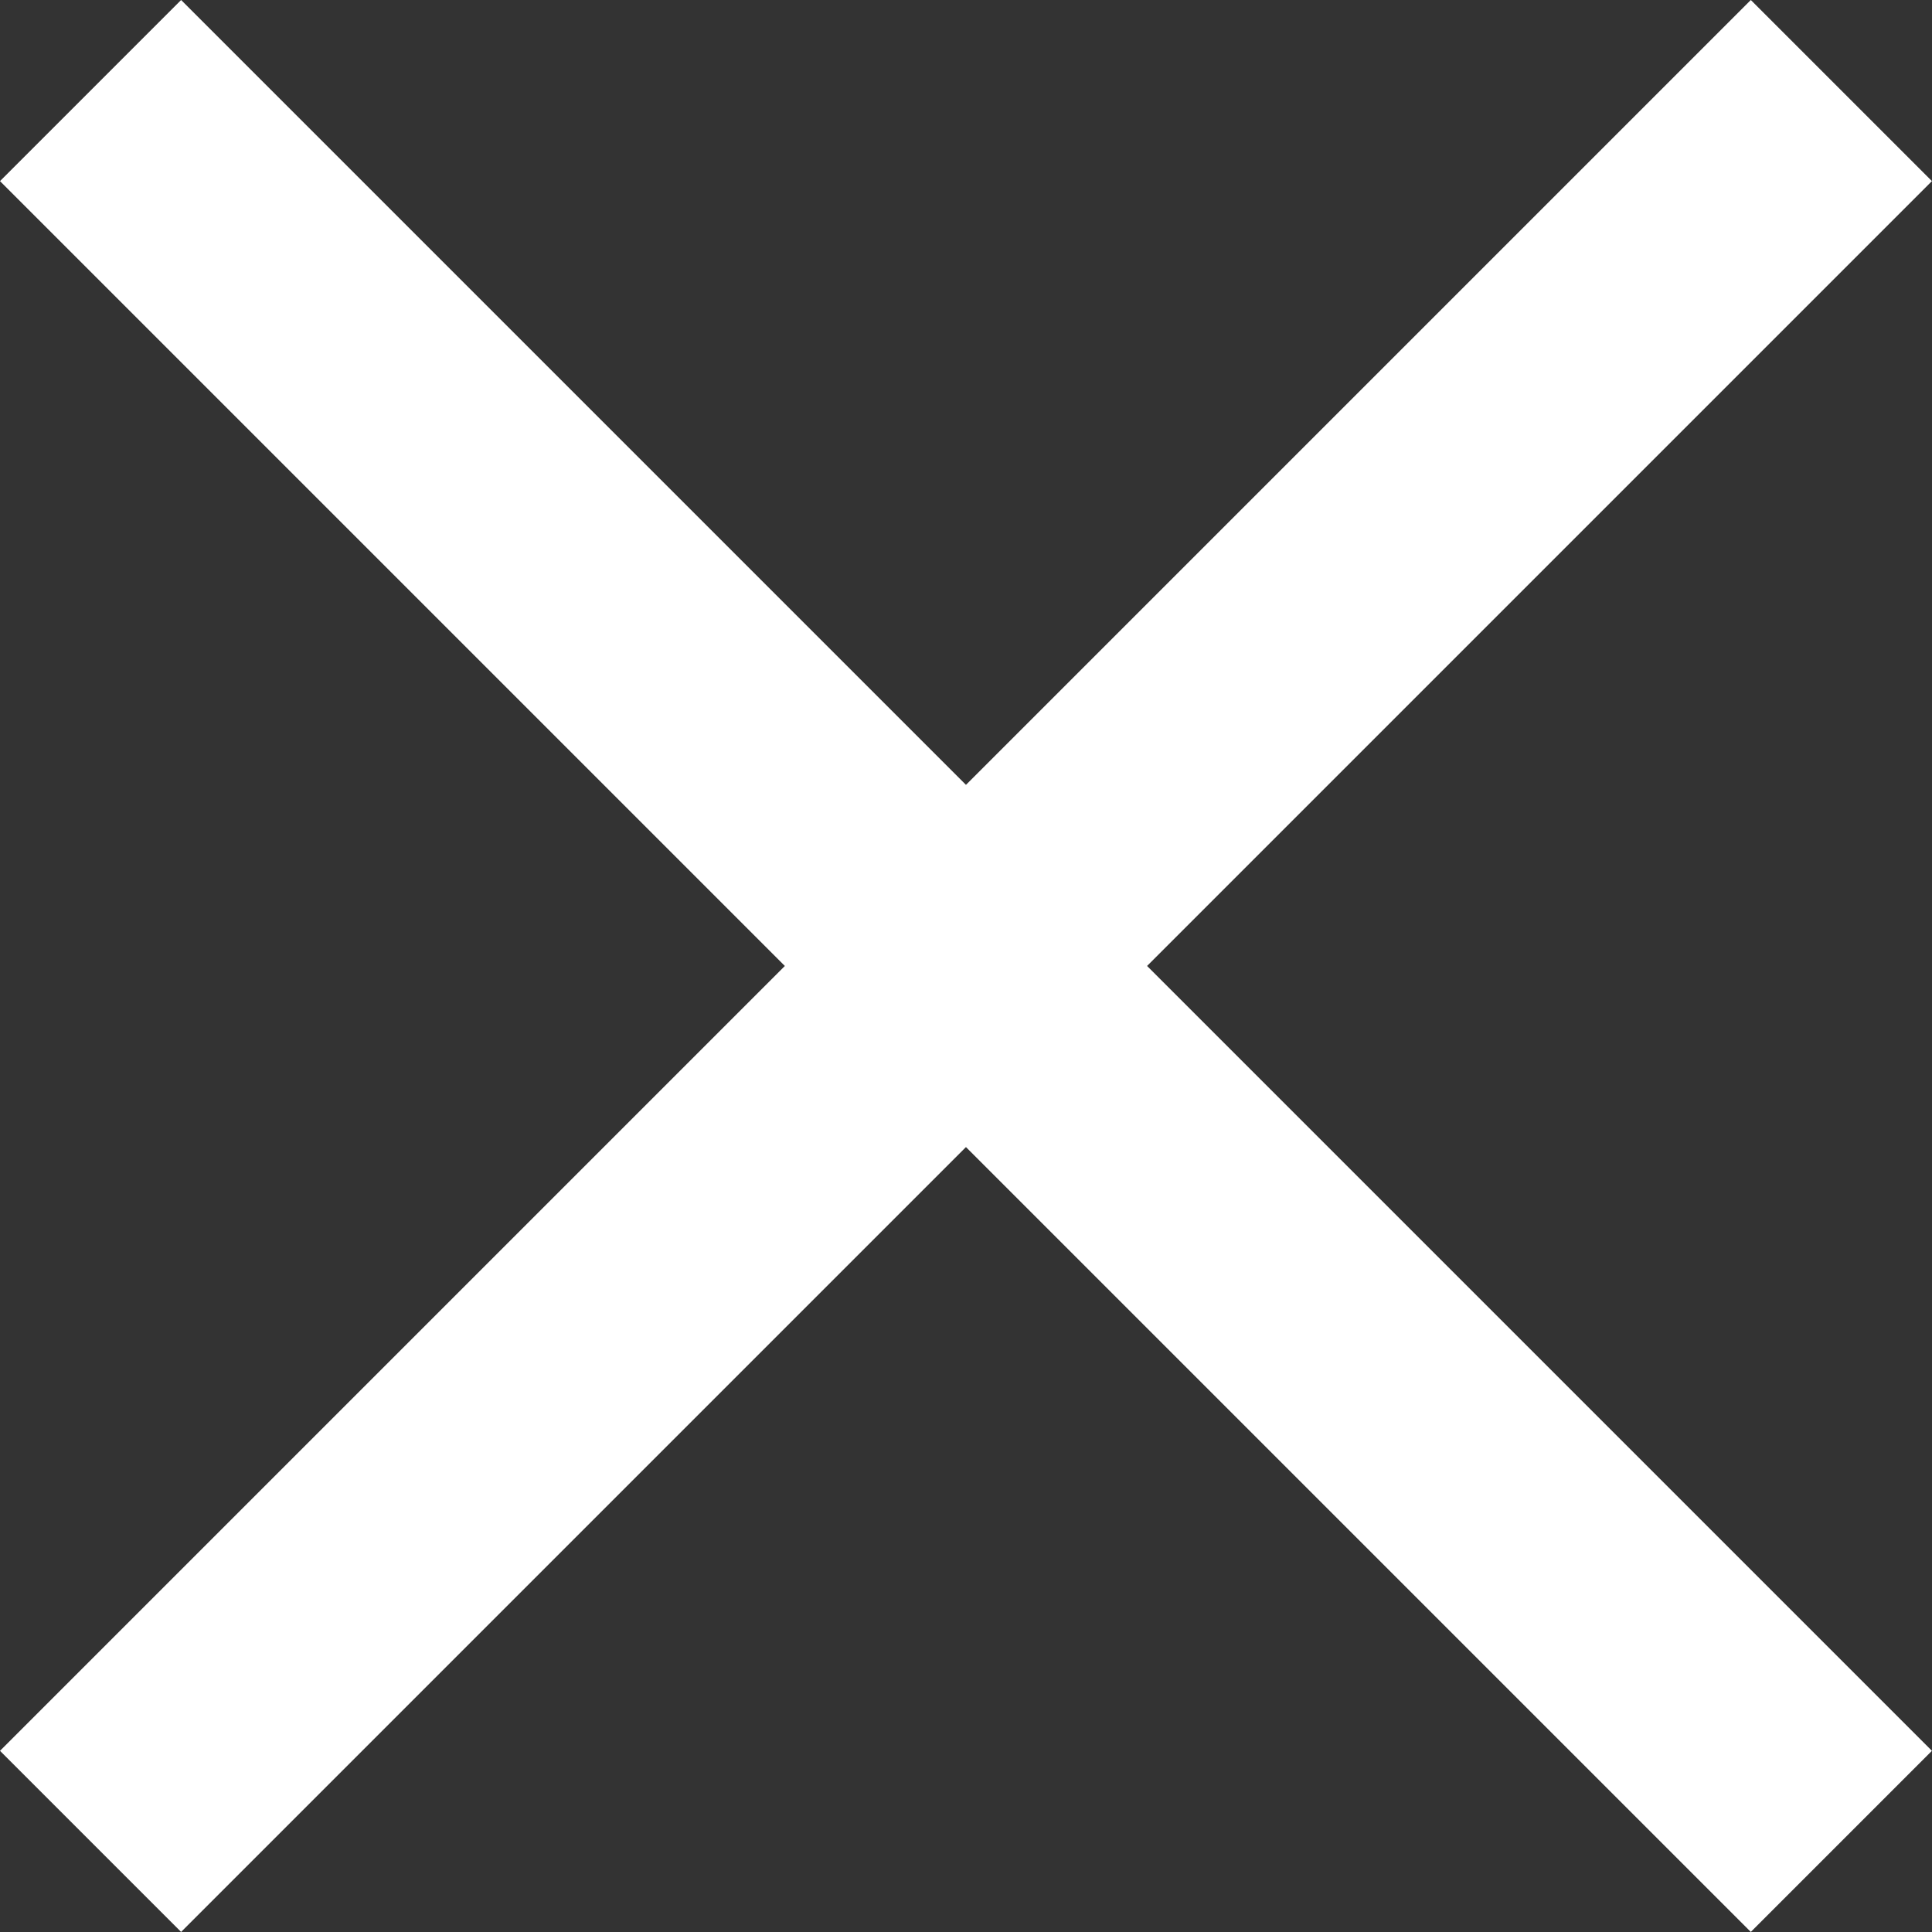 <svg xmlns="http://www.w3.org/2000/svg" width="24.215" height="24.215" viewBox="0 0 24.215 24.215">
  <rect x="0" y="0" width="24.215" height="24.215" fill="#333333" stroke="none"/>
  <path id="关闭" d="M185.044,182.774l9.837,9.837-2.27,2.27-9.837-9.837-9.837,9.837-2.27-2.27,9.837-9.837-9.837-9.837,2.27-2.27,9.837,9.837,9.837-9.837,2.27,2.27Z" transform="translate(-170.667 -170.667)" fill="#fff"/>
</svg>
